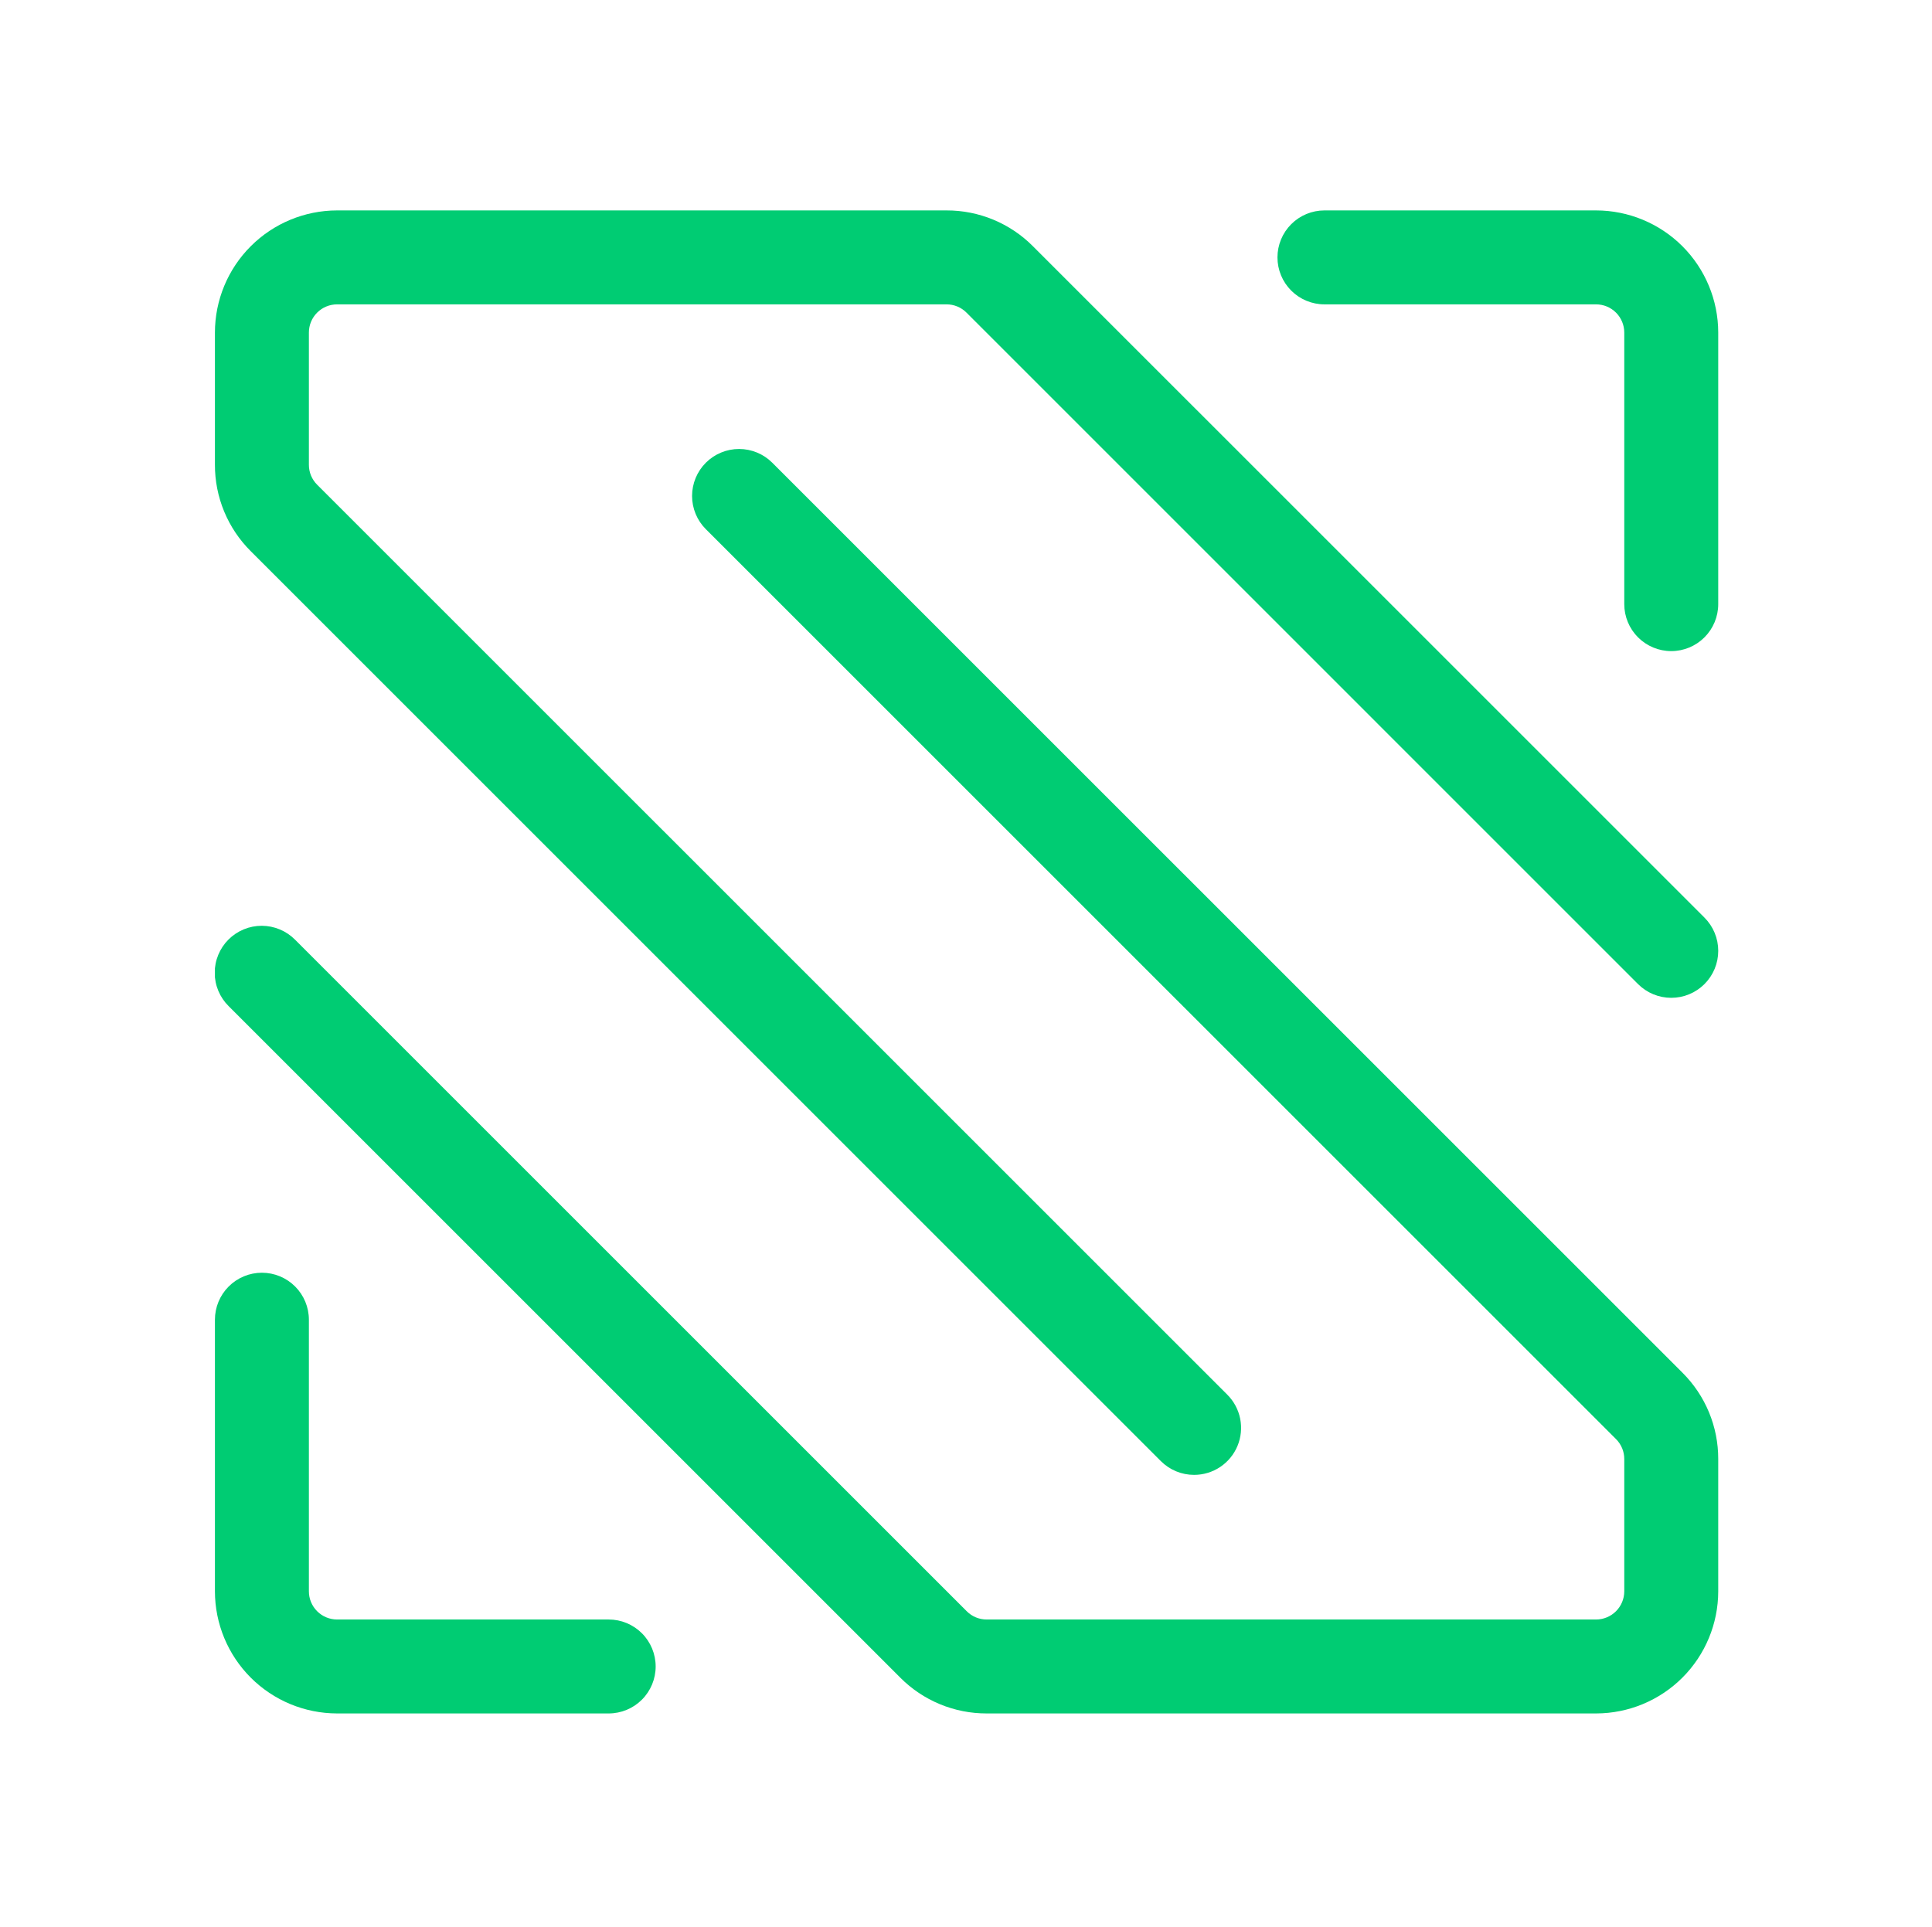 <svg width="415" height="414" viewBox="0 0 415 414" fill="none" xmlns="http://www.w3.org/2000/svg">
<g clip-path="url(#clip0_12532_42226)">
<g clip-path="url(#clip1_12532_42226)">
<path d="M358.99 139.886C356.313 139.886 353.746 138.822 351.854 136.93C349.962 135.037 348.898 132.471 348.898 129.794V71.443C348.897 69.838 348.258 68.3 347.124 67.165C345.989 66.031 344.451 65.392 342.846 65.391H284.495C281.818 65.391 279.251 64.327 277.359 62.435C275.467 60.542 274.403 57.976 274.403 55.299C274.403 52.623 275.467 50.056 277.359 48.164C279.251 46.271 281.818 45.208 284.495 45.208H342.846C349.801 45.217 356.469 47.983 361.387 52.901C366.305 57.82 369.072 64.487 369.081 71.443V129.794C369.081 132.471 368.018 135.037 366.125 136.93C364.233 138.822 361.666 139.886 358.99 139.886Z" fill="#00CC73"/>
<path d="M130.747 368.122H72.402C65.447 368.113 58.779 365.347 53.861 360.429C48.942 355.51 46.176 348.843 46.167 341.887V283.529C46.167 280.853 47.23 278.286 49.123 276.394C51.015 274.501 53.582 273.438 56.258 273.438C58.935 273.438 61.501 274.501 63.394 276.394C65.286 278.286 66.35 280.853 66.35 283.529V341.887C66.351 343.492 66.989 345.03 68.124 346.165C69.259 347.3 70.797 347.938 72.402 347.94H130.747C133.423 347.94 135.99 349.003 137.882 350.895C139.775 352.788 140.838 355.354 140.838 358.031C140.838 360.707 139.775 363.274 137.882 365.166C135.99 367.059 133.423 368.122 130.747 368.122Z" fill="#00CC73"/>
<path d="M342.847 368.122H211.941C208.494 368.13 205.079 367.455 201.894 366.136C198.71 364.817 195.818 362.879 193.386 360.436L49.121 216.171C48.175 215.236 47.422 214.123 46.907 212.896C46.392 211.669 46.125 210.352 46.121 209.022C46.117 207.691 46.376 206.373 46.884 205.142C47.391 203.912 48.137 202.795 49.078 201.854C50.02 200.913 51.138 200.168 52.368 199.661C53.598 199.154 54.917 198.895 56.247 198.9C57.578 198.905 58.895 199.172 60.121 199.688C61.348 200.203 62.461 200.956 63.396 201.904L207.66 346.168C208.221 346.732 208.888 347.179 209.623 347.483C210.358 347.787 211.146 347.942 211.941 347.939H342.847C344.451 347.936 345.988 347.297 347.122 346.163C348.257 345.029 348.895 343.491 348.899 341.887V313.463C348.901 312.668 348.746 311.88 348.441 311.145C348.137 310.411 347.691 309.743 347.128 309.182L151.616 113.69C149.723 111.797 148.659 109.23 148.659 106.553C148.659 105.227 148.921 103.915 149.428 102.69C149.935 101.466 150.679 100.353 151.616 99.416C152.553 98.478 153.666 97.735 154.89 97.228C156.115 96.721 157.427 96.46 158.753 96.46C161.43 96.46 163.997 97.523 165.89 99.416L361.395 294.914C363.839 297.345 365.777 300.235 367.096 303.419C368.415 306.603 369.09 310.017 369.081 313.463V341.887C369.073 348.842 366.306 355.51 361.388 360.428C356.47 365.346 349.802 368.113 342.847 368.122Z" fill="#00CC73"/>
<path d="M256.495 316.868C255.17 316.869 253.858 316.609 252.633 316.102C251.408 315.595 250.296 314.852 249.358 313.914L53.853 118.409C51.41 115.977 49.472 113.085 48.153 109.901C46.834 106.716 46.159 103.301 46.167 99.854V71.443C46.176 64.488 48.943 57.82 53.861 52.902C58.779 47.983 65.447 45.217 72.402 45.208H203.32C206.767 45.199 210.18 45.874 213.364 47.194C216.548 48.513 219.439 50.45 221.869 52.894L366.127 197.146C367.064 198.083 367.808 199.196 368.315 200.42C368.822 201.645 369.083 202.957 369.083 204.283C369.083 205.608 368.822 206.921 368.315 208.145C367.808 209.37 367.064 210.483 366.127 211.42C365.19 212.357 364.077 213.101 362.852 213.608C361.628 214.115 360.315 214.376 358.99 214.376C357.664 214.376 356.352 214.115 355.127 213.608C353.903 213.101 352.79 212.357 351.853 211.42L207.601 67.162C207.04 66.599 206.373 66.152 205.638 65.848C204.903 65.544 204.115 65.388 203.32 65.391H72.402C70.797 65.392 69.259 66.031 68.124 67.165C66.99 68.3 66.351 69.838 66.35 71.443V99.854C66.347 100.649 66.503 101.437 66.807 102.172C67.111 102.906 67.557 103.574 68.121 104.135L263.633 299.64C265.044 301.051 266.006 302.85 266.396 304.808C266.785 306.766 266.585 308.795 265.821 310.639C265.057 312.484 263.763 314.06 262.103 315.169C260.443 316.277 258.492 316.869 256.495 316.868Z" fill="#00CC73"/>
</g>
</g>
<defs>
<clipPath id="clip0_12532_42226">
<rect width="413.33" height="413.33" fill="white" transform="translate(0.959)"/>
</clipPath>
<clipPath id="clip1_12532_42226">
<rect width="322.914" height="322.914" fill="white" transform="translate(46.167 45.208)"/>
</clipPath>
</defs>
</svg>
